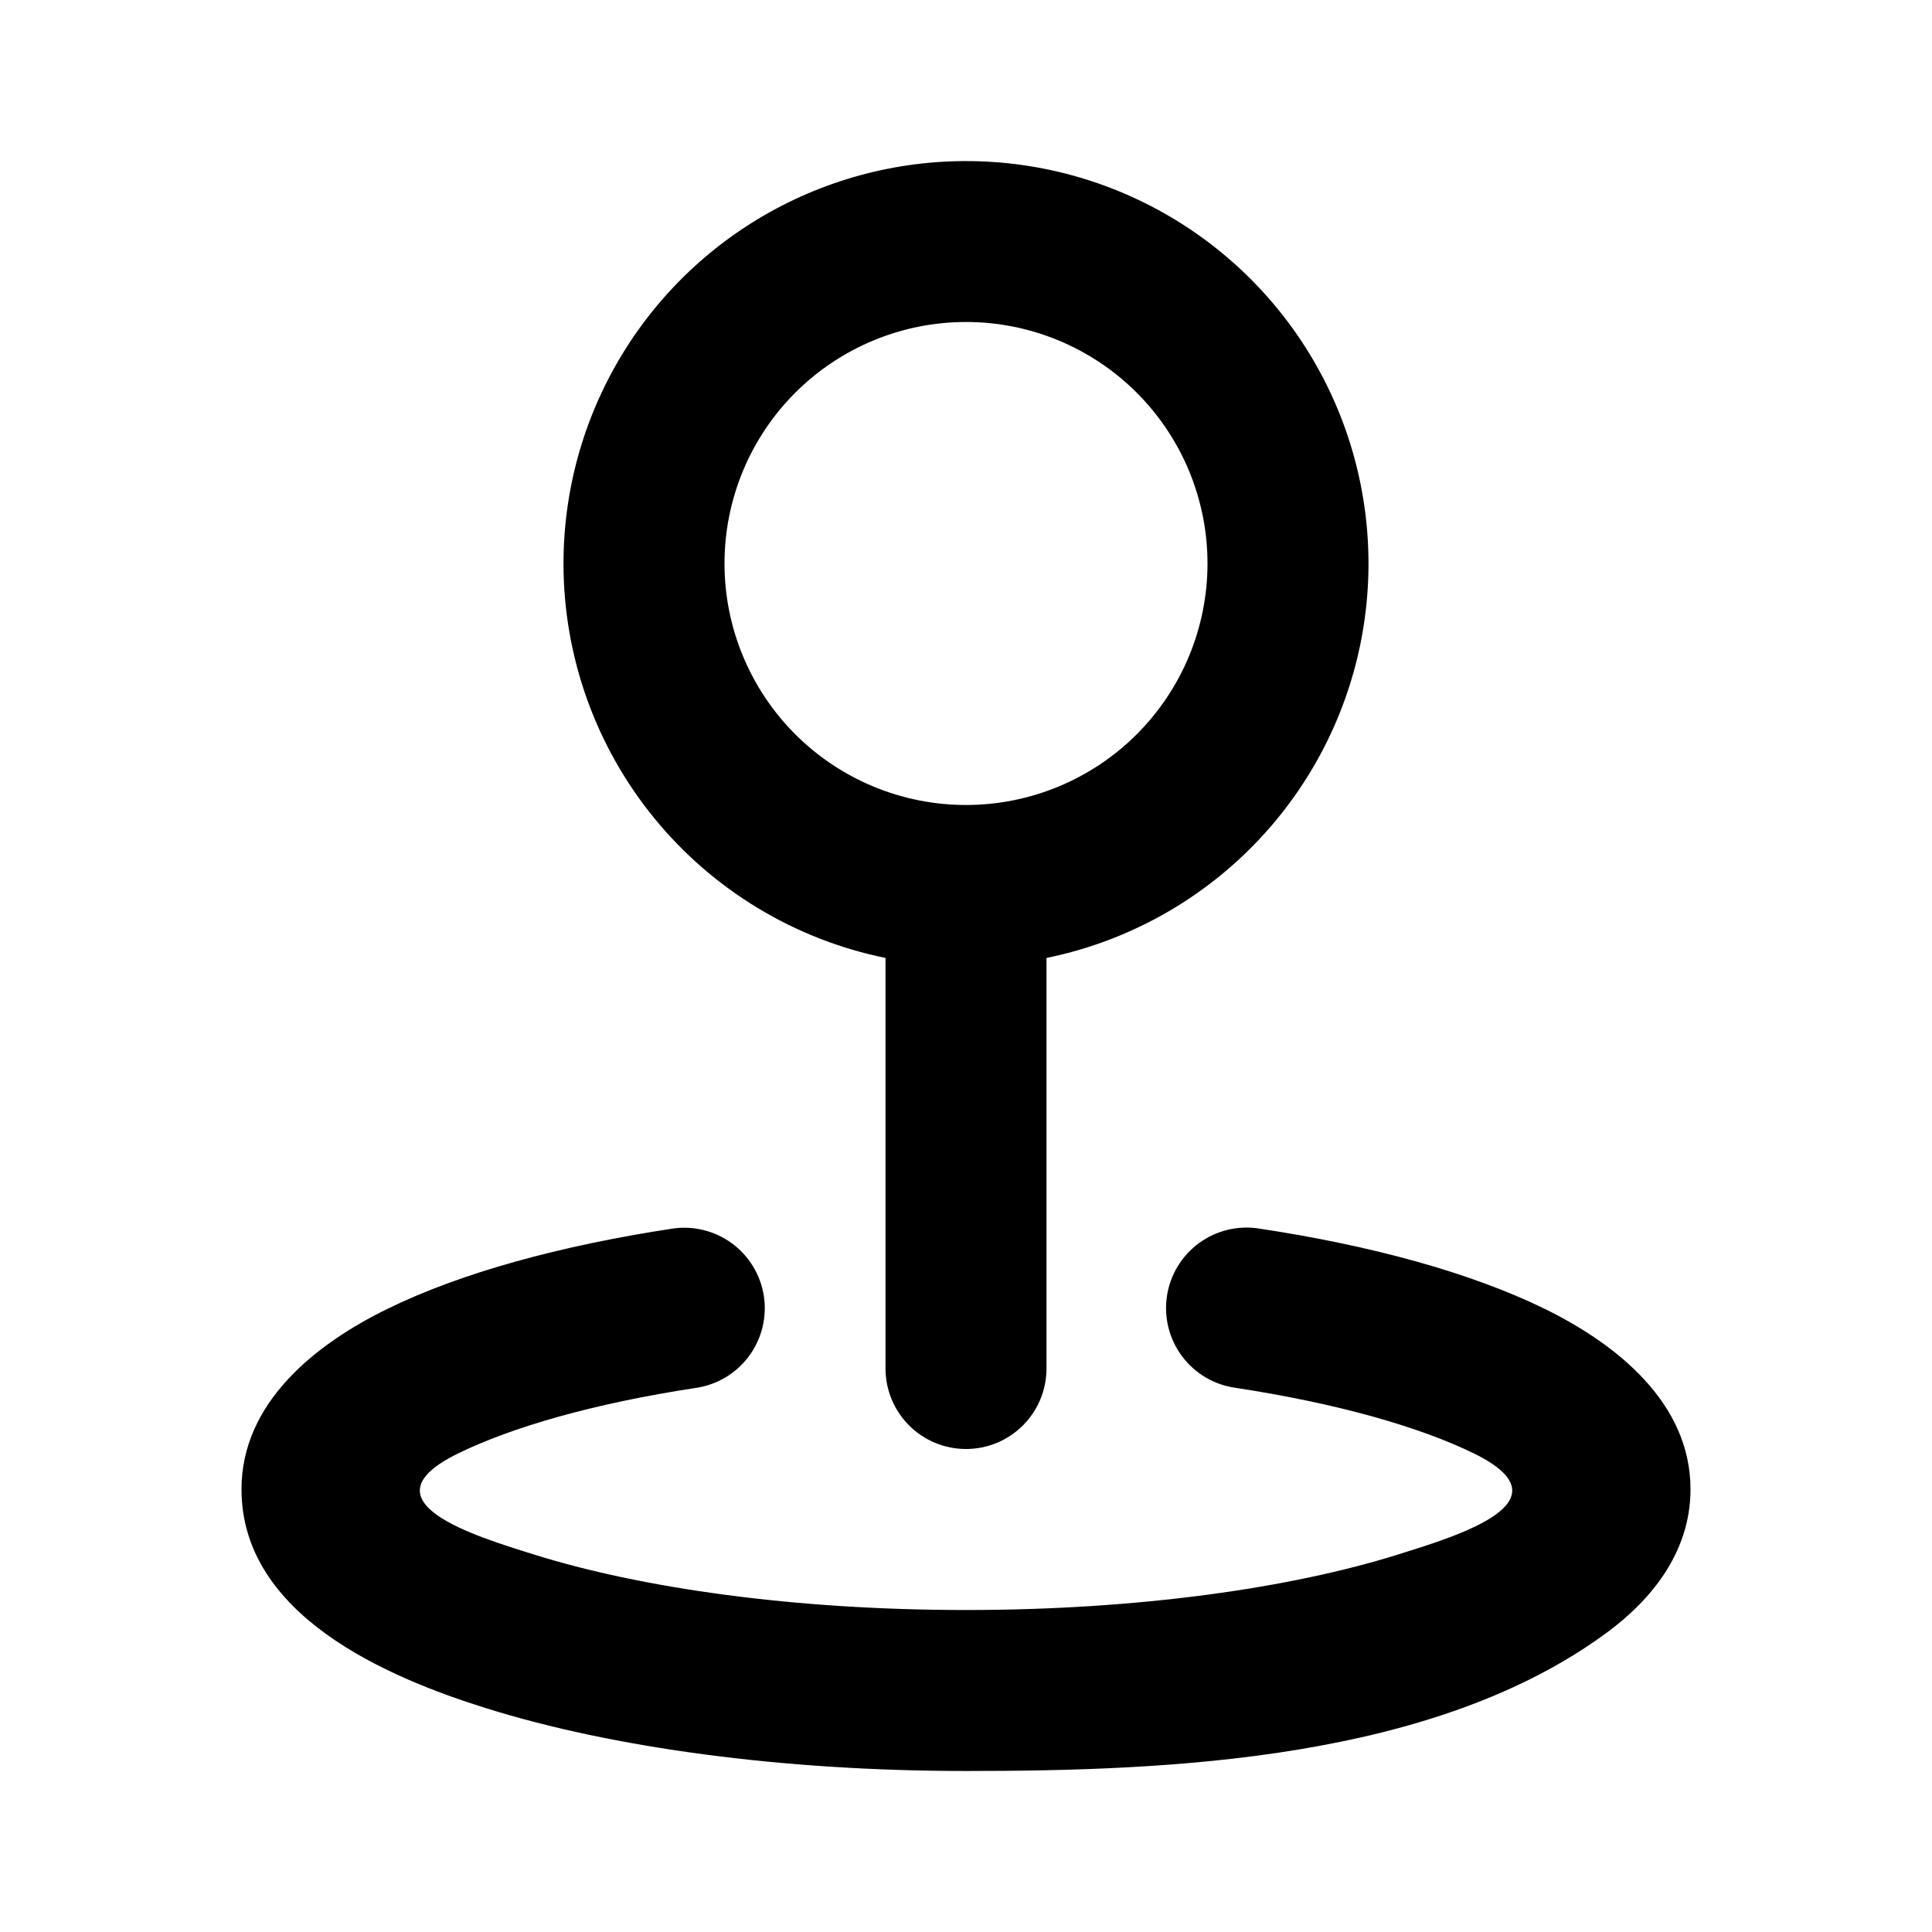 <svg xmlns="http://www.w3.org/2000/svg" width="65" height="65" viewBox="0 0 65 65" fill="none"><path fill-rule="evenodd" clip-rule="evenodd" d="M32.5 10.833C31.433 10.833 30.377 11.043 29.391 11.452C28.405 11.86 27.509 12.459 26.755 13.213C26 13.968 25.402 14.863 24.994 15.849C24.585 16.835 24.375 17.891 24.375 18.958C24.375 20.025 24.585 21.082 24.994 22.068C25.402 23.053 26 23.949 26.755 24.704C27.509 25.458 28.405 26.056 29.391 26.465C30.377 26.873 31.433 27.083 32.5 27.083C34.655 27.083 36.721 26.227 38.245 24.704C39.769 23.18 40.625 21.113 40.625 18.958C40.625 16.803 39.769 14.737 38.245 13.213C36.721 11.689 34.655 10.833 32.5 10.833ZM18.958 18.958C18.959 16.396 19.686 13.887 21.056 11.722C22.426 9.556 24.382 7.824 26.697 6.726C29.012 5.628 31.591 5.209 34.134 5.518C36.678 5.828 39.081 6.852 41.066 8.473C43.05 10.093 44.534 12.244 45.345 14.674C46.156 17.105 46.261 19.715 45.648 22.203C45.035 24.69 43.728 26.953 41.88 28.728C40.032 30.503 37.719 31.717 35.208 32.229V46.042C35.208 46.76 34.923 47.449 34.415 47.957C33.907 48.465 33.218 48.75 32.5 48.75C31.782 48.75 31.093 48.465 30.585 47.957C30.077 47.449 29.792 46.76 29.792 46.042V32.229C26.733 31.605 23.984 29.943 22.01 27.524C20.036 25.106 18.958 22.08 18.958 18.958ZM25.699 43.604C25.753 43.956 25.737 44.315 25.652 44.66C25.567 45.006 25.415 45.331 25.204 45.618C24.994 45.905 24.728 46.147 24.424 46.332C24.119 46.516 23.782 46.638 23.43 46.692C19.968 47.217 17.22 48.016 15.413 48.899C12.109 50.516 15.971 51.678 17.986 52.306C21.58 53.43 26.712 54.167 32.5 54.167C38.288 54.167 43.42 53.43 47.014 52.306C49.042 51.672 52.891 50.519 49.587 48.899C47.78 48.016 45.032 47.22 41.57 46.692C41.215 46.643 40.872 46.524 40.563 46.342C40.254 46.159 39.984 45.917 39.769 45.63C39.554 45.342 39.398 45.014 39.311 44.666C39.224 44.318 39.207 43.956 39.261 43.601C39.315 43.246 39.439 42.905 39.626 42.599C39.813 42.292 40.059 42.026 40.349 41.815C40.64 41.605 40.97 41.454 41.319 41.372C41.669 41.29 42.031 41.278 42.385 41.337C46.145 41.906 49.487 42.819 51.97 44.035C54.364 45.208 56.875 47.182 56.875 50.104C56.875 52.301 55.456 53.896 54.075 54.917C48.252 59.218 39.368 59.583 32.5 59.583C26.32 59.583 20.619 58.803 16.372 57.476C12.986 56.42 8.125 54.335 8.125 50.104C8.125 47.179 10.636 45.208 13.03 44.038C15.513 42.819 18.858 41.909 22.612 41.337C22.964 41.283 23.323 41.299 23.668 41.384C24.014 41.469 24.339 41.621 24.626 41.832C24.913 42.043 25.155 42.308 25.339 42.613C25.523 42.917 25.646 43.252 25.699 43.604Z" fill="black"></path></svg>